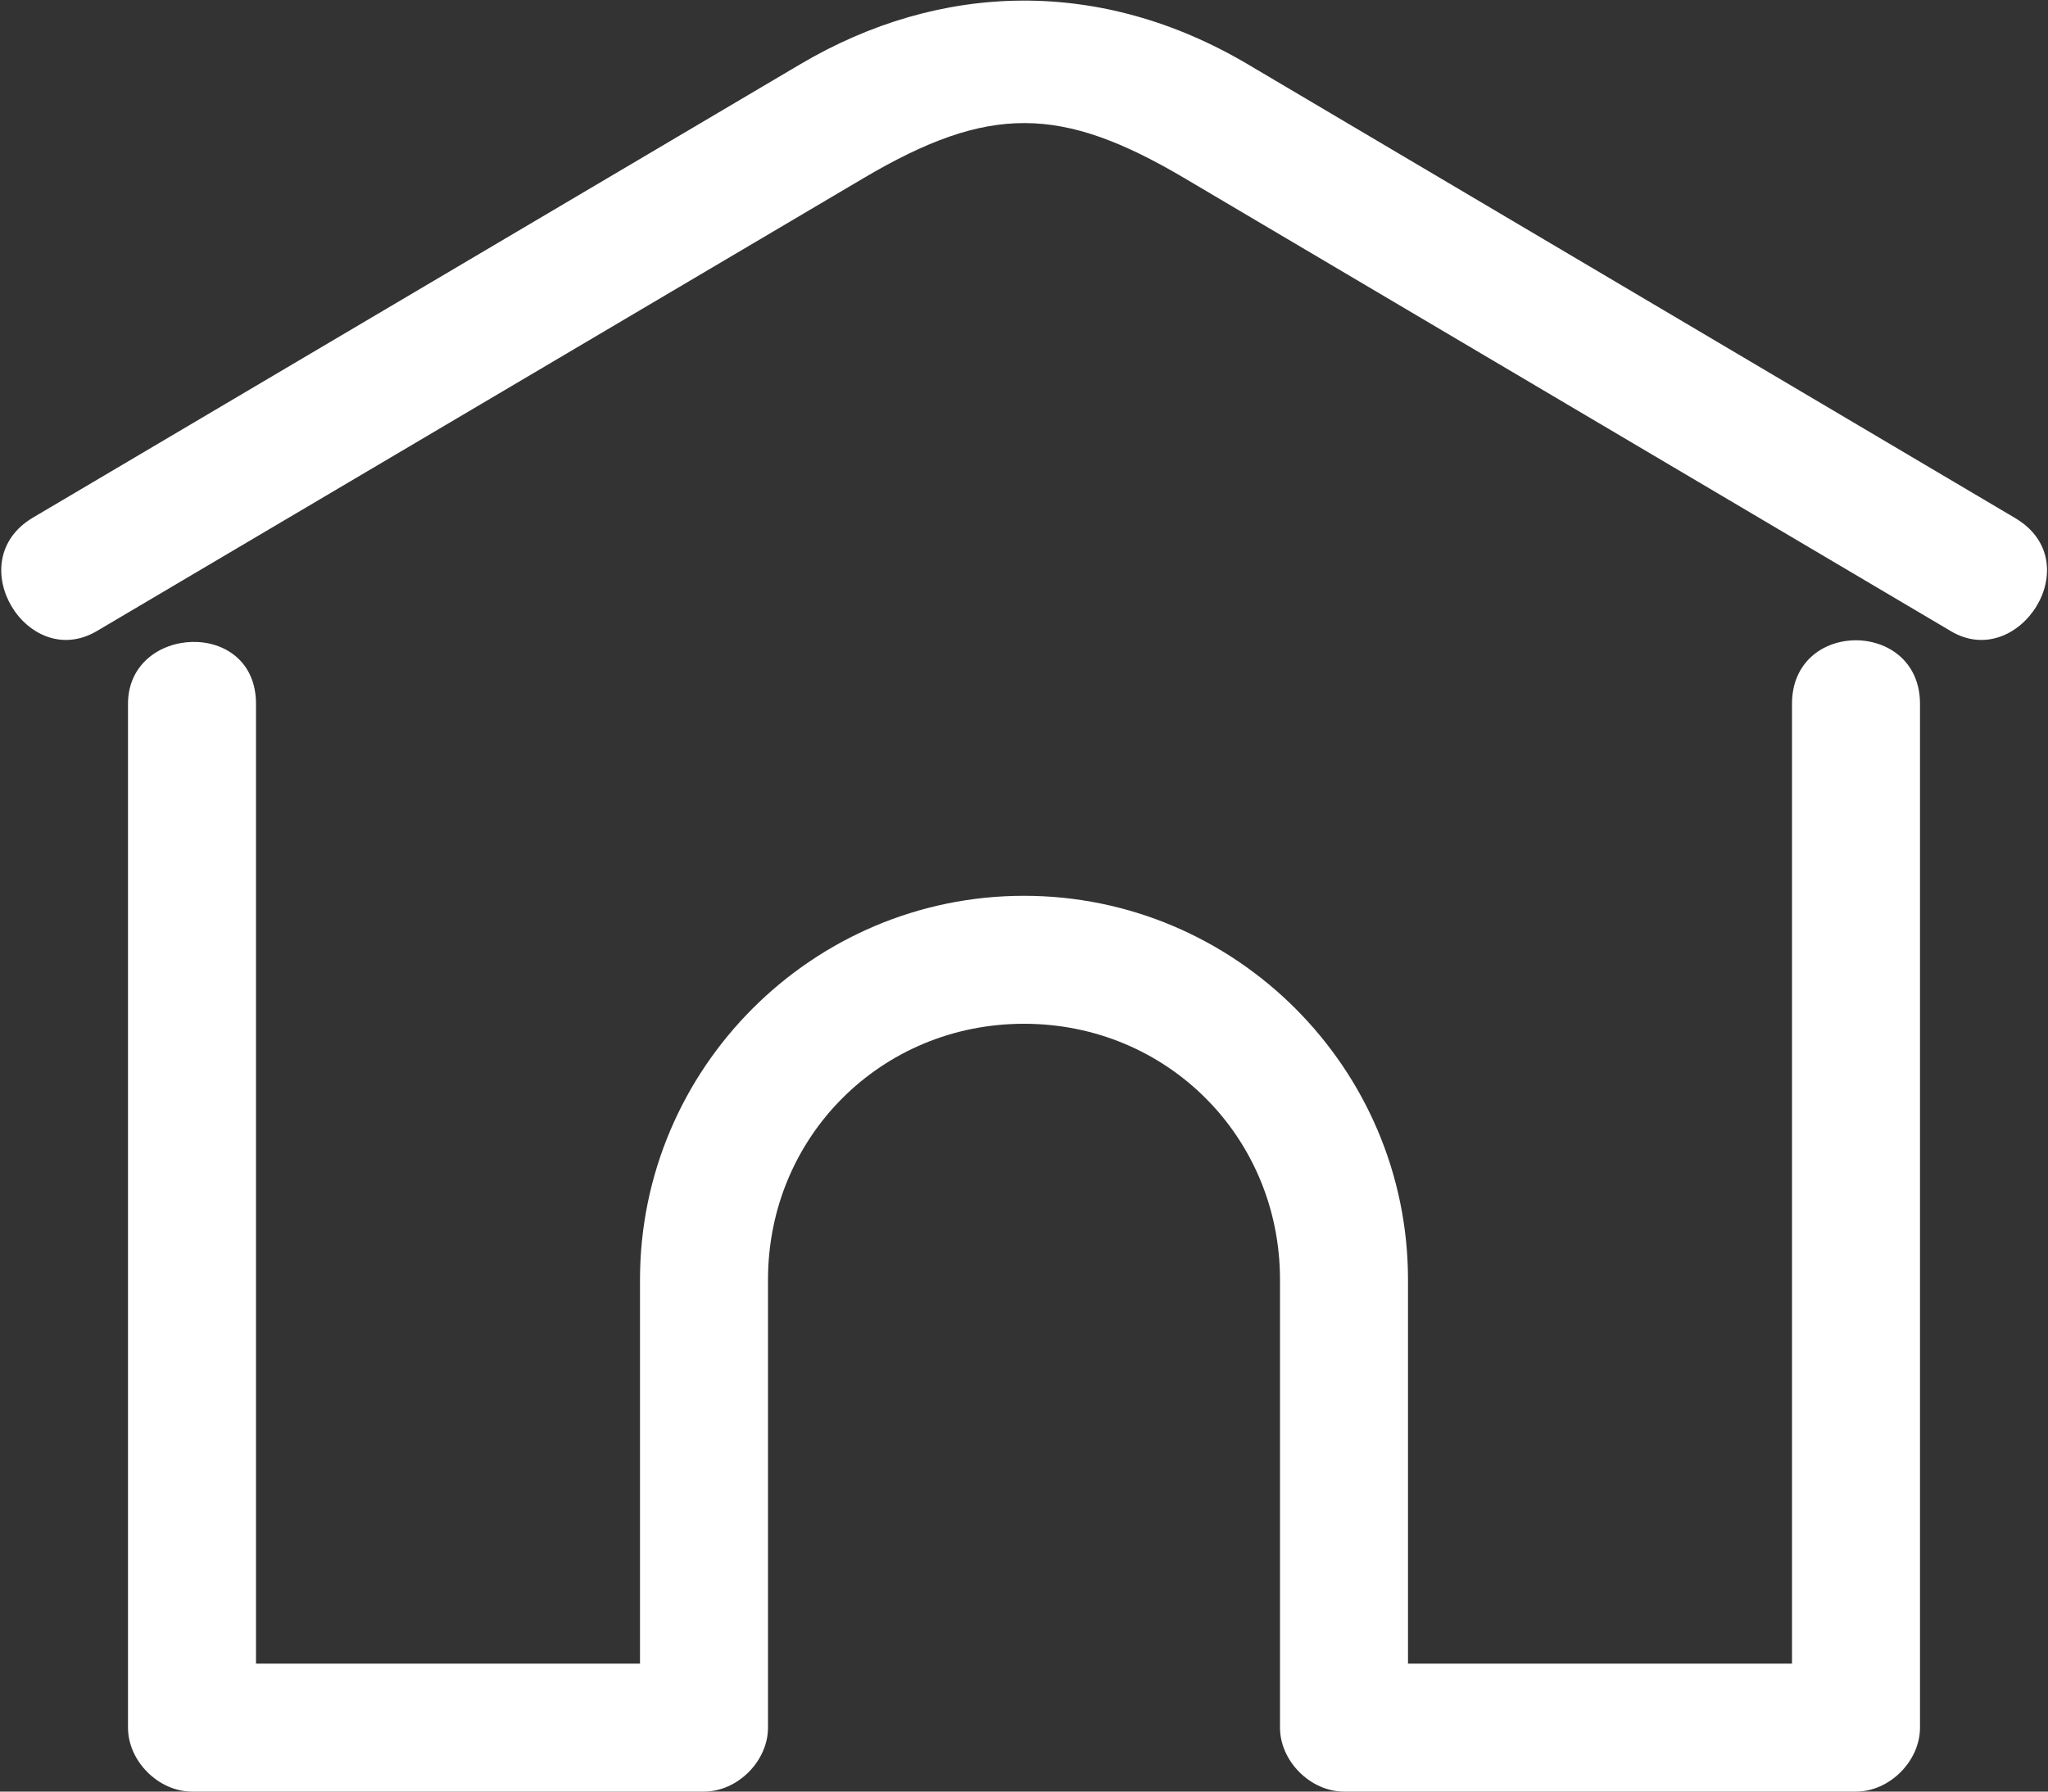 <?xml version="1.0" encoding="UTF-8"?> <svg xmlns="http://www.w3.org/2000/svg" width="16" height="14" viewBox="0 0 16 14" fill="none"><rect x="0" y="0" width="16" height="14" fill="#333333" stroke="none"/> <path d="M1 5.5V13.5C1 13.762 1.238 14 1.5 14H5.5C5.762 14 6 13.762 6 13.5V10C6 8.884 6.883 8 8 8C9.117 8 10 8.884 10 10V13.5C10 13.762 10.238 14 10.5 14H14.5C14.762 14 15 13.762 15 13.5V5.5C15 4.84 14 4.836 14 5.5V13H11V10C11 8.348 9.653 7 8 7C6.347 7 5 8.348 5 10V13H2V5.5C2 4.83 1 4.88 1 5.5ZM6.252 0.502L0.257 4.045C-0.316 4.385 0.215 5.251 0.757 4.931L6.75 1.39C7.728 0.813 8.292 0.825 9.25 1.39L15.243 4.933C15.771 5.246 16.327 4.393 15.743 4.048L9.748 0.502C8.598 -0.178 7.345 -0.144 6.252 0.502Z" fill="white"></path> </svg> 